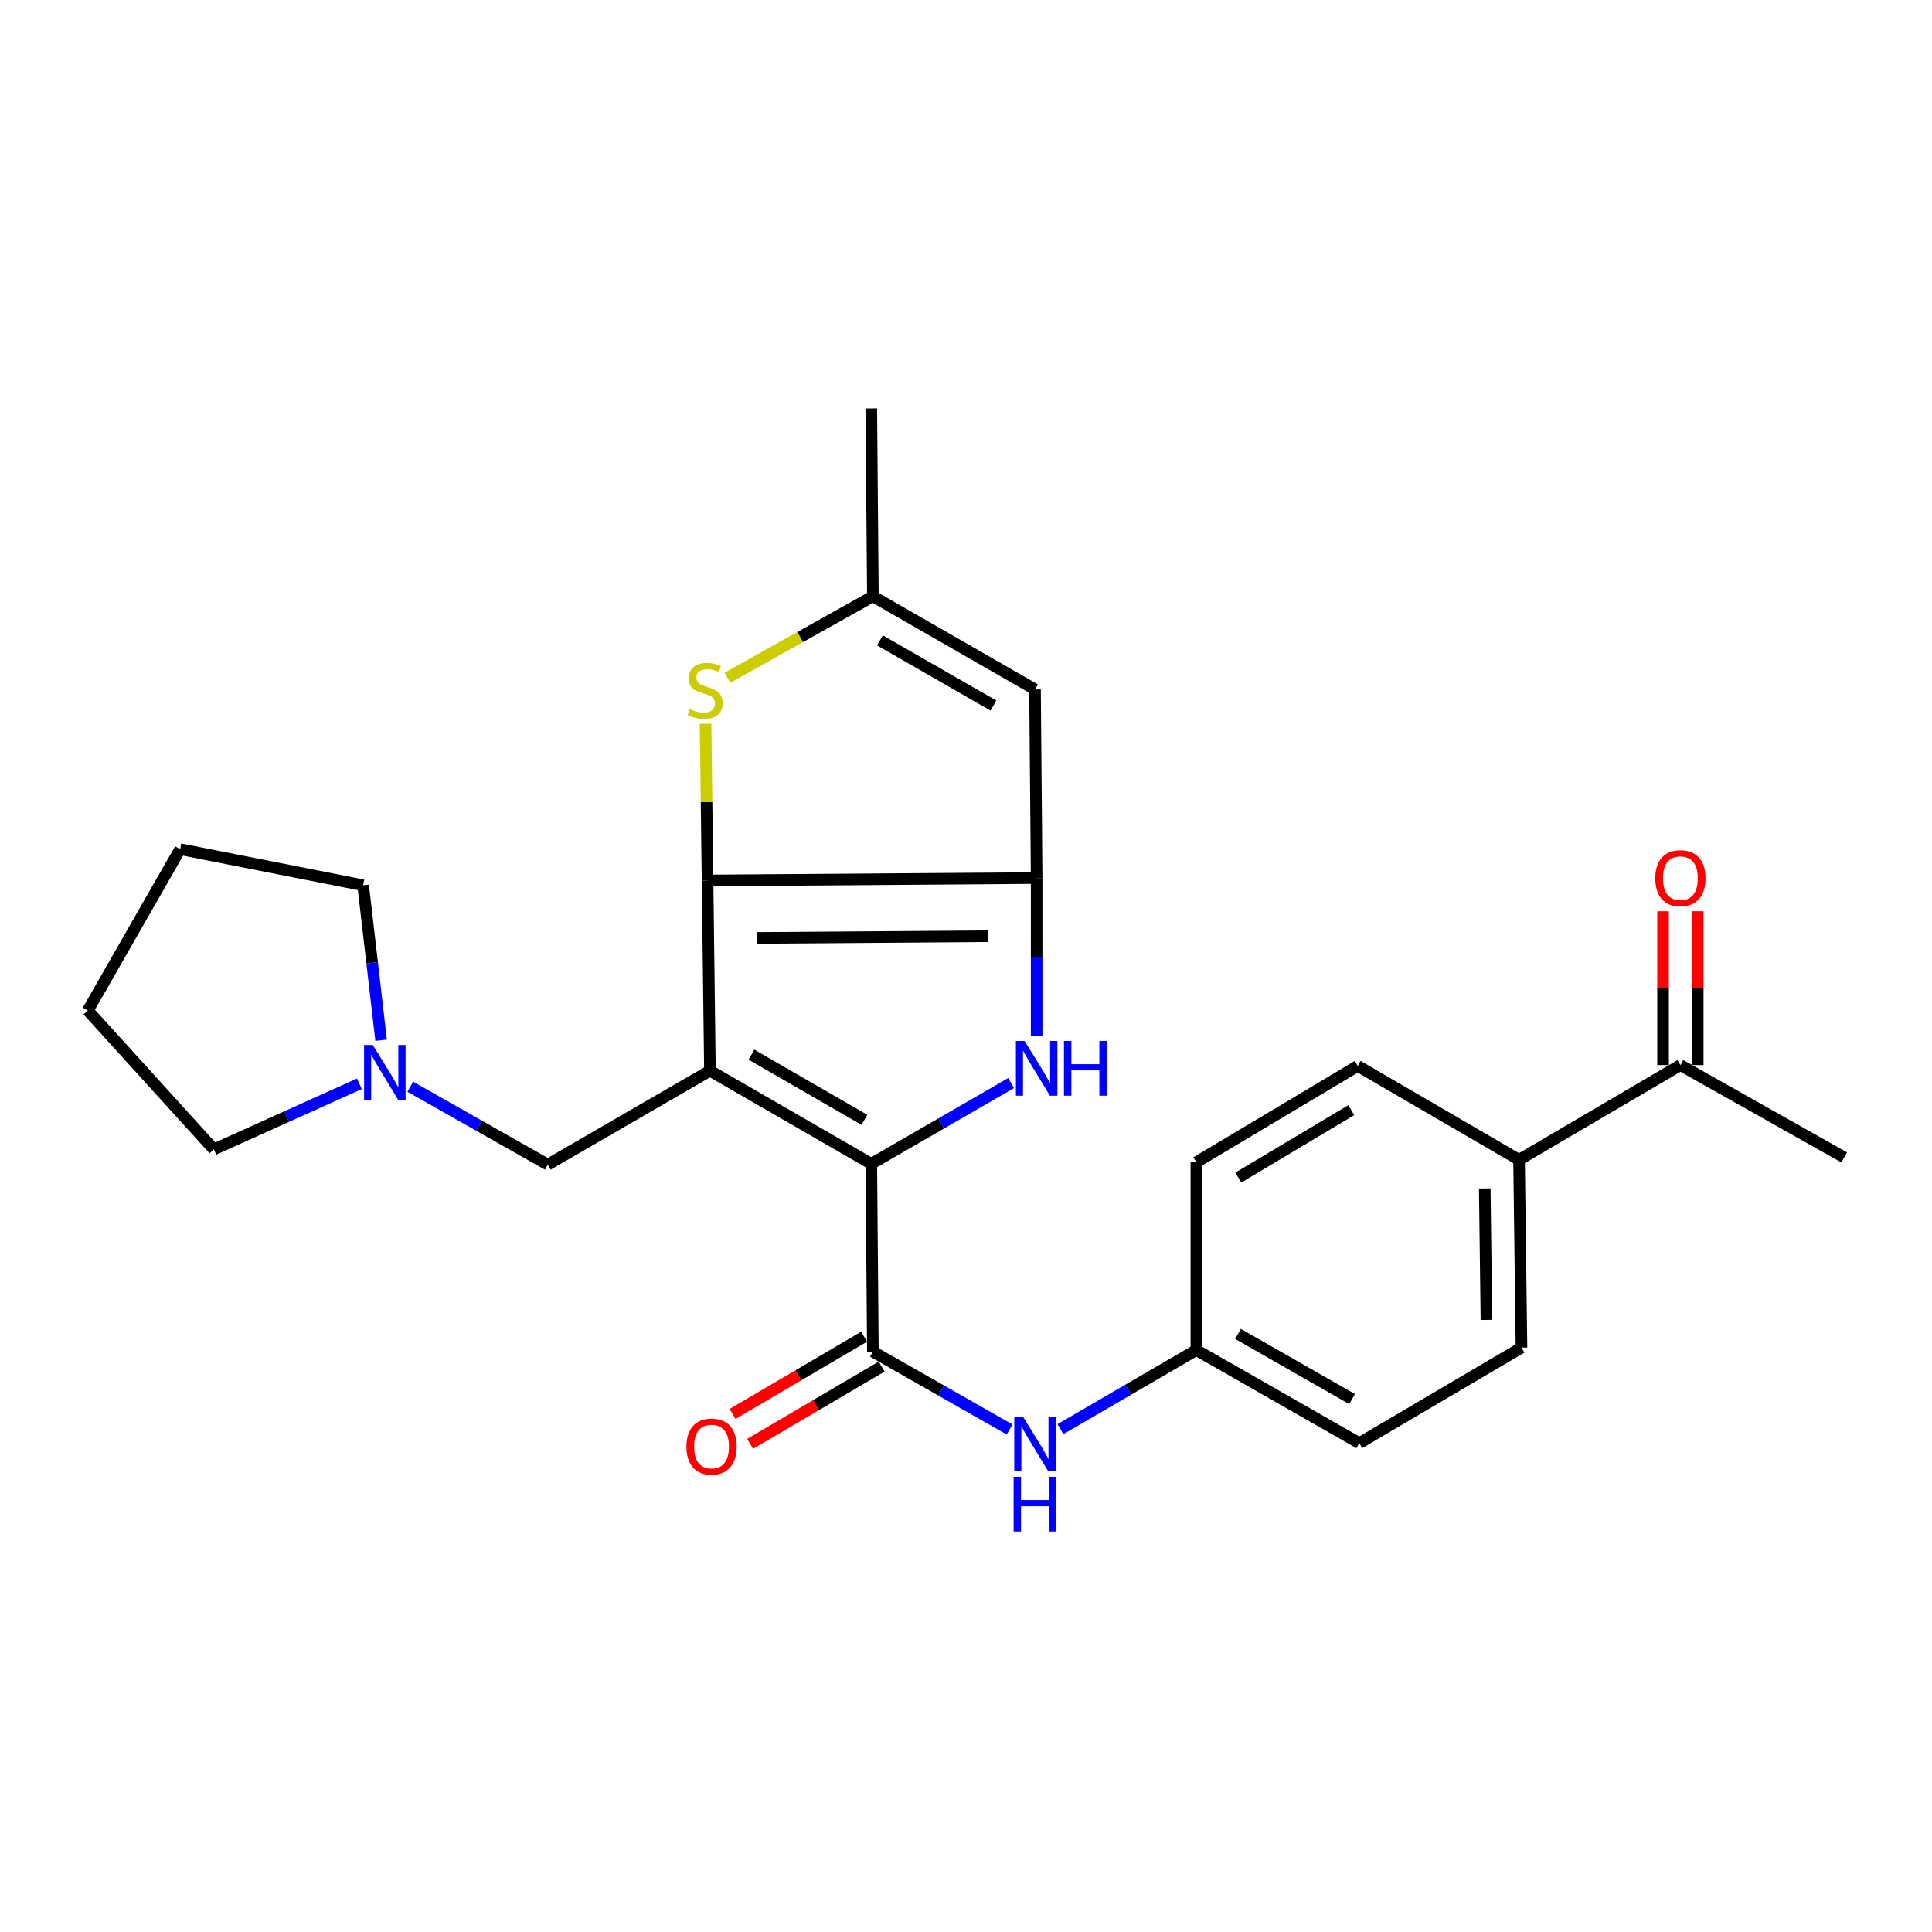 <?xml version='1.0' encoding='iso-8859-1'?>
<svg version='1.1' baseProfile='full'
              xmlns='http://www.w3.org/2000/svg'
                      xmlns:rdkit='http://www.rdkit.org/xml'
                      xmlns:xlink='http://www.w3.org/1999/xlink'
                  xml:space='preserve'
width='1000px' height='1000px' viewBox='0 0 1000 1000'>
<!-- END OF HEADER -->
<rect style='opacity:1.0;fill:#FFFFFF;stroke:none' width='1000' height='1000' x='0' y='0'> </rect>
<path class='bond-0' d='M 367.462,554.199 L 450.977,602.394' style='fill:none;fill-rule:evenodd;stroke:#000000;stroke-width:6px;stroke-linecap:butt;stroke-linejoin:miter;stroke-opacity:1' />
<path class='bond-0' d='M 388.961,545.881 L 447.422,579.618' style='fill:none;fill-rule:evenodd;stroke:#000000;stroke-width:6px;stroke-linecap:butt;stroke-linejoin:miter;stroke-opacity:1' />
<path class='bond-1' d='M 367.462,554.199 L 366.225,455.735' style='fill:none;fill-rule:evenodd;stroke:#000000;stroke-width:6px;stroke-linecap:butt;stroke-linejoin:miter;stroke-opacity:1' />
<path class='bond-8' d='M 367.462,554.199 L 283.527,602.803' style='fill:none;fill-rule:evenodd;stroke:#000000;stroke-width:6px;stroke-linecap:butt;stroke-linejoin:miter;stroke-opacity:1' />
<path class='bond-3' d='M 450.977,602.394 L 487.167,581.489' style='fill:none;fill-rule:evenodd;stroke:#000000;stroke-width:6px;stroke-linecap:butt;stroke-linejoin:miter;stroke-opacity:1' />
<path class='bond-3' d='M 487.167,581.489 L 523.356,560.584' style='fill:none;fill-rule:evenodd;stroke:#0000FF;stroke-width:6px;stroke-linecap:butt;stroke-linejoin:miter;stroke-opacity:1' />
<path class='bond-4' d='M 450.977,602.394 L 451.805,699.611' style='fill:none;fill-rule:evenodd;stroke:#000000;stroke-width:6px;stroke-linecap:butt;stroke-linejoin:miter;stroke-opacity:1' />
<path class='bond-2' d='M 366.225,455.735 L 536.567,454.479' style='fill:none;fill-rule:evenodd;stroke:#000000;stroke-width:6px;stroke-linecap:butt;stroke-linejoin:miter;stroke-opacity:1' />
<path class='bond-2' d='M 391.997,485.462 L 511.237,484.582' style='fill:none;fill-rule:evenodd;stroke:#000000;stroke-width:6px;stroke-linecap:butt;stroke-linejoin:miter;stroke-opacity:1' />
<path class='bond-5' d='M 366.225,455.735 L 365.708,415.174' style='fill:none;fill-rule:evenodd;stroke:#000000;stroke-width:6px;stroke-linecap:butt;stroke-linejoin:miter;stroke-opacity:1' />
<path class='bond-5' d='M 365.708,415.174 L 365.19,374.613' style='fill:none;fill-rule:evenodd;stroke:#CCCC00;stroke-width:6px;stroke-linecap:butt;stroke-linejoin:miter;stroke-opacity:1' />
<path class='bond-6' d='M 536.567,454.479 L 535.72,356.852' style='fill:none;fill-rule:evenodd;stroke:#000000;stroke-width:6px;stroke-linecap:butt;stroke-linejoin:miter;stroke-opacity:1' />
<path class='bond-26' d='M 536.567,454.479 L 536.567,495.405' style='fill:none;fill-rule:evenodd;stroke:#000000;stroke-width:6px;stroke-linecap:butt;stroke-linejoin:miter;stroke-opacity:1' />
<path class='bond-26' d='M 536.567,495.405 L 536.567,536.331' style='fill:none;fill-rule:evenodd;stroke:#0000FF;stroke-width:6px;stroke-linecap:butt;stroke-linejoin:miter;stroke-opacity:1' />
<path class='bond-9' d='M 451.805,699.611 L 487.185,719.759' style='fill:none;fill-rule:evenodd;stroke:#000000;stroke-width:6px;stroke-linecap:butt;stroke-linejoin:miter;stroke-opacity:1' />
<path class='bond-9' d='M 487.185,719.759 L 522.566,739.906' style='fill:none;fill-rule:evenodd;stroke:#0000FF;stroke-width:6px;stroke-linecap:butt;stroke-linejoin:miter;stroke-opacity:1' />
<path class='bond-11' d='M 447.259,691.873 L 413.217,711.87' style='fill:none;fill-rule:evenodd;stroke:#000000;stroke-width:6px;stroke-linecap:butt;stroke-linejoin:miter;stroke-opacity:1' />
<path class='bond-11' d='M 413.217,711.87 L 379.175,731.867' style='fill:none;fill-rule:evenodd;stroke:#FF0000;stroke-width:6px;stroke-linecap:butt;stroke-linejoin:miter;stroke-opacity:1' />
<path class='bond-11' d='M 456.351,707.35 L 422.308,727.347' style='fill:none;fill-rule:evenodd;stroke:#000000;stroke-width:6px;stroke-linecap:butt;stroke-linejoin:miter;stroke-opacity:1' />
<path class='bond-11' d='M 422.308,727.347 L 388.266,747.344' style='fill:none;fill-rule:evenodd;stroke:#FF0000;stroke-width:6px;stroke-linecap:butt;stroke-linejoin:miter;stroke-opacity:1' />
<path class='bond-7' d='M 376.537,350.795 L 414.171,329.726' style='fill:none;fill-rule:evenodd;stroke:#CCCC00;stroke-width:6px;stroke-linecap:butt;stroke-linejoin:miter;stroke-opacity:1' />
<path class='bond-7' d='M 414.171,329.726 L 451.805,308.657' style='fill:none;fill-rule:evenodd;stroke:#000000;stroke-width:6px;stroke-linecap:butt;stroke-linejoin:miter;stroke-opacity:1' />
<path class='bond-27' d='M 535.72,356.852 L 451.805,308.657' style='fill:none;fill-rule:evenodd;stroke:#000000;stroke-width:6px;stroke-linecap:butt;stroke-linejoin:miter;stroke-opacity:1' />
<path class='bond-27' d='M 514.193,365.188 L 455.453,331.452' style='fill:none;fill-rule:evenodd;stroke:#000000;stroke-width:6px;stroke-linecap:butt;stroke-linejoin:miter;stroke-opacity:1' />
<path class='bond-20' d='M 451.805,308.657 L 450.977,211.41' style='fill:none;fill-rule:evenodd;stroke:#000000;stroke-width:6px;stroke-linecap:butt;stroke-linejoin:miter;stroke-opacity:1' />
<path class='bond-10' d='M 283.527,602.803 L 247.942,582.643' style='fill:none;fill-rule:evenodd;stroke:#000000;stroke-width:6px;stroke-linecap:butt;stroke-linejoin:miter;stroke-opacity:1' />
<path class='bond-10' d='M 247.942,582.643 L 212.357,562.484' style='fill:none;fill-rule:evenodd;stroke:#0000FF;stroke-width:6px;stroke-linecap:butt;stroke-linejoin:miter;stroke-opacity:1' />
<path class='bond-15' d='M 548.876,739.739 L 584.056,719.261' style='fill:none;fill-rule:evenodd;stroke:#0000FF;stroke-width:6px;stroke-linecap:butt;stroke-linejoin:miter;stroke-opacity:1' />
<path class='bond-15' d='M 584.056,719.261 L 619.236,698.783' style='fill:none;fill-rule:evenodd;stroke:#000000;stroke-width:6px;stroke-linecap:butt;stroke-linejoin:miter;stroke-opacity:1' />
<path class='bond-21' d='M 197.268,538.43 L 192.617,498.324' style='fill:none;fill-rule:evenodd;stroke:#0000FF;stroke-width:6px;stroke-linecap:butt;stroke-linejoin:miter;stroke-opacity:1' />
<path class='bond-21' d='M 192.617,498.324 L 187.965,458.218' style='fill:none;fill-rule:evenodd;stroke:#000000;stroke-width:6px;stroke-linecap:butt;stroke-linejoin:miter;stroke-opacity:1' />
<path class='bond-22' d='M 186.026,560.962 L 148.359,577.944' style='fill:none;fill-rule:evenodd;stroke:#0000FF;stroke-width:6px;stroke-linecap:butt;stroke-linejoin:miter;stroke-opacity:1' />
<path class='bond-22' d='M 148.359,577.944 L 110.692,594.925' style='fill:none;fill-rule:evenodd;stroke:#000000;stroke-width:6px;stroke-linecap:butt;stroke-linejoin:miter;stroke-opacity:1' />
<path class='bond-12' d='M 869.773,551.287 L 786.267,600.32' style='fill:none;fill-rule:evenodd;stroke:#000000;stroke-width:6px;stroke-linecap:butt;stroke-linejoin:miter;stroke-opacity:1' />
<path class='bond-14' d='M 878.748,551.287 L 878.748,511.473' style='fill:none;fill-rule:evenodd;stroke:#000000;stroke-width:6px;stroke-linecap:butt;stroke-linejoin:miter;stroke-opacity:1' />
<path class='bond-14' d='M 878.748,511.473 L 878.748,471.659' style='fill:none;fill-rule:evenodd;stroke:#FF0000;stroke-width:6px;stroke-linecap:butt;stroke-linejoin:miter;stroke-opacity:1' />
<path class='bond-14' d='M 860.798,551.287 L 860.798,511.473' style='fill:none;fill-rule:evenodd;stroke:#000000;stroke-width:6px;stroke-linecap:butt;stroke-linejoin:miter;stroke-opacity:1' />
<path class='bond-14' d='M 860.798,511.473 L 860.798,471.659' style='fill:none;fill-rule:evenodd;stroke:#FF0000;stroke-width:6px;stroke-linecap:butt;stroke-linejoin:miter;stroke-opacity:1' />
<path class='bond-23' d='M 869.773,551.287 L 954.545,599.073' style='fill:none;fill-rule:evenodd;stroke:#000000;stroke-width:6px;stroke-linecap:butt;stroke-linejoin:miter;stroke-opacity:1' />
<path class='bond-13' d='M 786.267,600.32 L 787.514,697.537' style='fill:none;fill-rule:evenodd;stroke:#000000;stroke-width:6px;stroke-linecap:butt;stroke-linejoin:miter;stroke-opacity:1' />
<path class='bond-13' d='M 768.506,615.132 L 769.379,683.185' style='fill:none;fill-rule:evenodd;stroke:#000000;stroke-width:6px;stroke-linecap:butt;stroke-linejoin:miter;stroke-opacity:1' />
<path class='bond-29' d='M 786.267,600.32 L 702.751,551.716' style='fill:none;fill-rule:evenodd;stroke:#000000;stroke-width:6px;stroke-linecap:butt;stroke-linejoin:miter;stroke-opacity:1' />
<path class='bond-18' d='M 619.236,698.783 L 619.236,601.566' style='fill:none;fill-rule:evenodd;stroke:#000000;stroke-width:6px;stroke-linecap:butt;stroke-linejoin:miter;stroke-opacity:1' />
<path class='bond-19' d='M 619.236,698.783 L 703.579,746.978' style='fill:none;fill-rule:evenodd;stroke:#000000;stroke-width:6px;stroke-linecap:butt;stroke-linejoin:miter;stroke-opacity:1' />
<path class='bond-19' d='M 640.793,690.428 L 699.833,724.164' style='fill:none;fill-rule:evenodd;stroke:#000000;stroke-width:6px;stroke-linecap:butt;stroke-linejoin:miter;stroke-opacity:1' />
<path class='bond-16' d='M 787.514,697.537 L 703.579,746.978' style='fill:none;fill-rule:evenodd;stroke:#000000;stroke-width:6px;stroke-linecap:butt;stroke-linejoin:miter;stroke-opacity:1' />
<path class='bond-17' d='M 702.751,551.716 L 619.236,601.566' style='fill:none;fill-rule:evenodd;stroke:#000000;stroke-width:6px;stroke-linecap:butt;stroke-linejoin:miter;stroke-opacity:1' />
<path class='bond-17' d='M 699.424,574.606 L 640.963,609.501' style='fill:none;fill-rule:evenodd;stroke:#000000;stroke-width:6px;stroke-linecap:butt;stroke-linejoin:miter;stroke-opacity:1' />
<path class='bond-24' d='M 187.965,458.218 L 93.241,439.53' style='fill:none;fill-rule:evenodd;stroke:#000000;stroke-width:6px;stroke-linecap:butt;stroke-linejoin:miter;stroke-opacity:1' />
<path class='bond-25' d='M 110.692,594.925 L 45.455,523.036' style='fill:none;fill-rule:evenodd;stroke:#000000;stroke-width:6px;stroke-linecap:butt;stroke-linejoin:miter;stroke-opacity:1' />
<path class='bond-28' d='M 93.241,439.53 L 45.455,523.036' style='fill:none;fill-rule:evenodd;stroke:#000000;stroke-width:6px;stroke-linecap:butt;stroke-linejoin:miter;stroke-opacity:1' />
<path  class='atom-4' d='M 530.307 538.792
L 539.587 553.792
Q 540.507 555.272, 541.987 557.952
Q 543.467 560.632, 543.547 560.792
L 543.547 538.792
L 547.307 538.792
L 547.307 567.112
L 543.427 567.112
L 533.467 550.712
Q 532.307 548.792, 531.067 546.592
Q 529.867 544.392, 529.507 543.712
L 529.507 567.112
L 525.827 567.112
L 525.827 538.792
L 530.307 538.792
' fill='#0000FF'/>
<path  class='atom-4' d='M 550.707 538.792
L 554.547 538.792
L 554.547 550.832
L 569.027 550.832
L 569.027 538.792
L 572.867 538.792
L 572.867 567.112
L 569.027 567.112
L 569.027 554.032
L 554.547 554.032
L 554.547 567.112
L 550.707 567.112
L 550.707 538.792
' fill='#0000FF'/>
<path  class='atom-6' d='M 356.969 366.991
Q 357.289 367.111, 358.609 367.671
Q 359.929 368.231, 361.369 368.591
Q 362.849 368.911, 364.289 368.911
Q 366.969 368.911, 368.529 367.631
Q 370.089 366.311, 370.089 364.031
Q 370.089 362.471, 369.289 361.511
Q 368.529 360.551, 367.329 360.031
Q 366.129 359.511, 364.129 358.911
Q 361.609 358.151, 360.089 357.431
Q 358.609 356.711, 357.529 355.191
Q 356.489 353.671, 356.489 351.111
Q 356.489 347.551, 358.889 345.351
Q 361.329 343.151, 366.129 343.151
Q 369.409 343.151, 373.129 344.711
L 372.209 347.791
Q 368.809 346.391, 366.249 346.391
Q 363.489 346.391, 361.969 347.551
Q 360.449 348.671, 360.489 350.631
Q 360.489 352.151, 361.249 353.071
Q 362.049 353.991, 363.169 354.511
Q 364.329 355.031, 366.249 355.631
Q 368.809 356.431, 370.329 357.231
Q 371.849 358.031, 372.929 359.671
Q 374.049 361.271, 374.049 364.031
Q 374.049 367.951, 371.409 370.071
Q 368.809 372.151, 364.449 372.151
Q 361.929 372.151, 360.009 371.591
Q 358.129 371.071, 355.889 370.151
L 356.969 366.991
' fill='#CCCC00'/>
<path  class='atom-10' d='M 529.46 733.237
L 538.74 748.237
Q 539.66 749.717, 541.14 752.397
Q 542.62 755.077, 542.7 755.237
L 542.7 733.237
L 546.46 733.237
L 546.46 761.557
L 542.58 761.557
L 532.62 745.157
Q 531.46 743.237, 530.22 741.037
Q 529.02 738.837, 528.66 738.157
L 528.66 761.557
L 524.98 761.557
L 524.98 733.237
L 529.46 733.237
' fill='#0000FF'/>
<path  class='atom-10' d='M 524.64 764.389
L 528.48 764.389
L 528.48 776.429
L 542.96 776.429
L 542.96 764.389
L 546.8 764.389
L 546.8 792.709
L 542.96 792.709
L 542.96 779.629
L 528.48 779.629
L 528.48 792.709
L 524.64 792.709
L 524.64 764.389
' fill='#0000FF'/>
<path  class='atom-11' d='M 192.933 540.867
L 202.213 555.867
Q 203.133 557.347, 204.613 560.027
Q 206.093 562.707, 206.173 562.867
L 206.173 540.867
L 209.933 540.867
L 209.933 569.187
L 206.053 569.187
L 196.093 552.787
Q 194.933 550.867, 193.693 548.667
Q 192.493 546.467, 192.133 545.787
L 192.133 569.187
L 188.453 569.187
L 188.453 540.867
L 192.933 540.867
' fill='#0000FF'/>
<path  class='atom-12' d='M 355.299 748.744
Q 355.299 741.944, 358.659 738.144
Q 362.019 734.344, 368.299 734.344
Q 374.579 734.344, 377.939 738.144
Q 381.299 741.944, 381.299 748.744
Q 381.299 755.624, 377.899 759.544
Q 374.499 763.424, 368.299 763.424
Q 362.059 763.424, 358.659 759.544
Q 355.299 755.664, 355.299 748.744
M 368.299 760.224
Q 372.619 760.224, 374.939 757.344
Q 377.299 754.424, 377.299 748.744
Q 377.299 743.184, 374.939 740.384
Q 372.619 737.544, 368.299 737.544
Q 363.979 737.544, 361.619 740.344
Q 359.299 743.144, 359.299 748.744
Q 359.299 754.464, 361.619 757.344
Q 363.979 760.224, 368.299 760.224
' fill='#FF0000'/>
<path  class='atom-15' d='M 856.773 454.559
Q 856.773 447.759, 860.133 443.959
Q 863.493 440.159, 869.773 440.159
Q 876.053 440.159, 879.413 443.959
Q 882.773 447.759, 882.773 454.559
Q 882.773 461.439, 879.373 465.359
Q 875.973 469.239, 869.773 469.239
Q 863.533 469.239, 860.133 465.359
Q 856.773 461.479, 856.773 454.559
M 869.773 466.039
Q 874.093 466.039, 876.413 463.159
Q 878.773 460.239, 878.773 454.559
Q 878.773 448.999, 876.413 446.199
Q 874.093 443.359, 869.773 443.359
Q 865.453 443.359, 863.093 446.159
Q 860.773 448.959, 860.773 454.559
Q 860.773 460.279, 863.093 463.159
Q 865.453 466.039, 869.773 466.039
' fill='#FF0000'/>
</svg>
